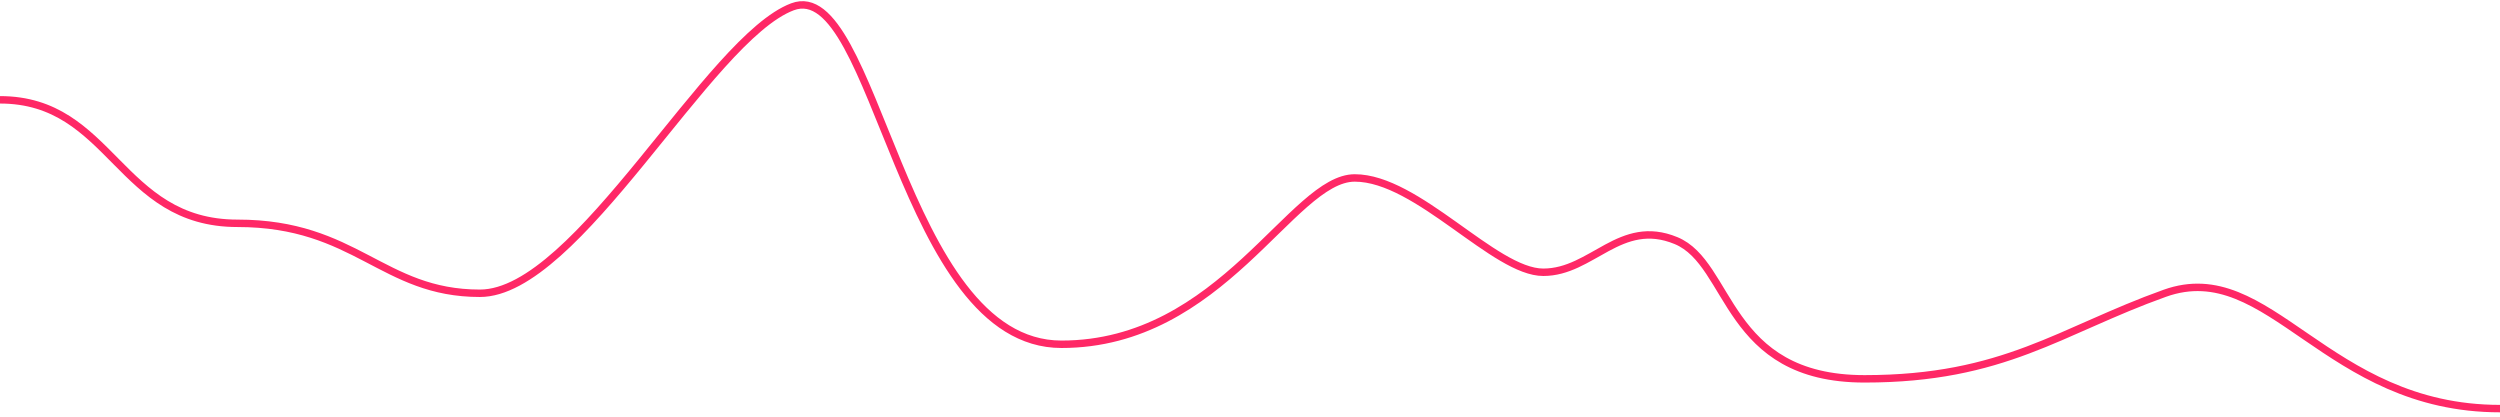<svg width="336" height="56" viewBox="0 0 336 56" fill="none" xmlns="http://www.w3.org/2000/svg">
<path d="M336 54.916C312.536 54.916 305.028 34.384 290.95 39.416C276.872 44.448 269.363 50.916 250.592 50.916C231.821 50.916 232.76 35.432 225.251 32.335C217.743 29.238 213.989 36.593 207.419 36.593C200.849 36.593 190.525 23.916 182.078 23.916C173.631 23.916 164.246 46.271 142.659 46.271C121.073 46.271 117.763 -3.342 106.5 0.916C95.237 5.174 77.64 39.416 64.5 39.416C51.36 39.416 47.866 30.013 31.911 30.013C15.955 30.013 15.017 13.416 0 13.416" stroke="#FF2866"/>
</svg>
